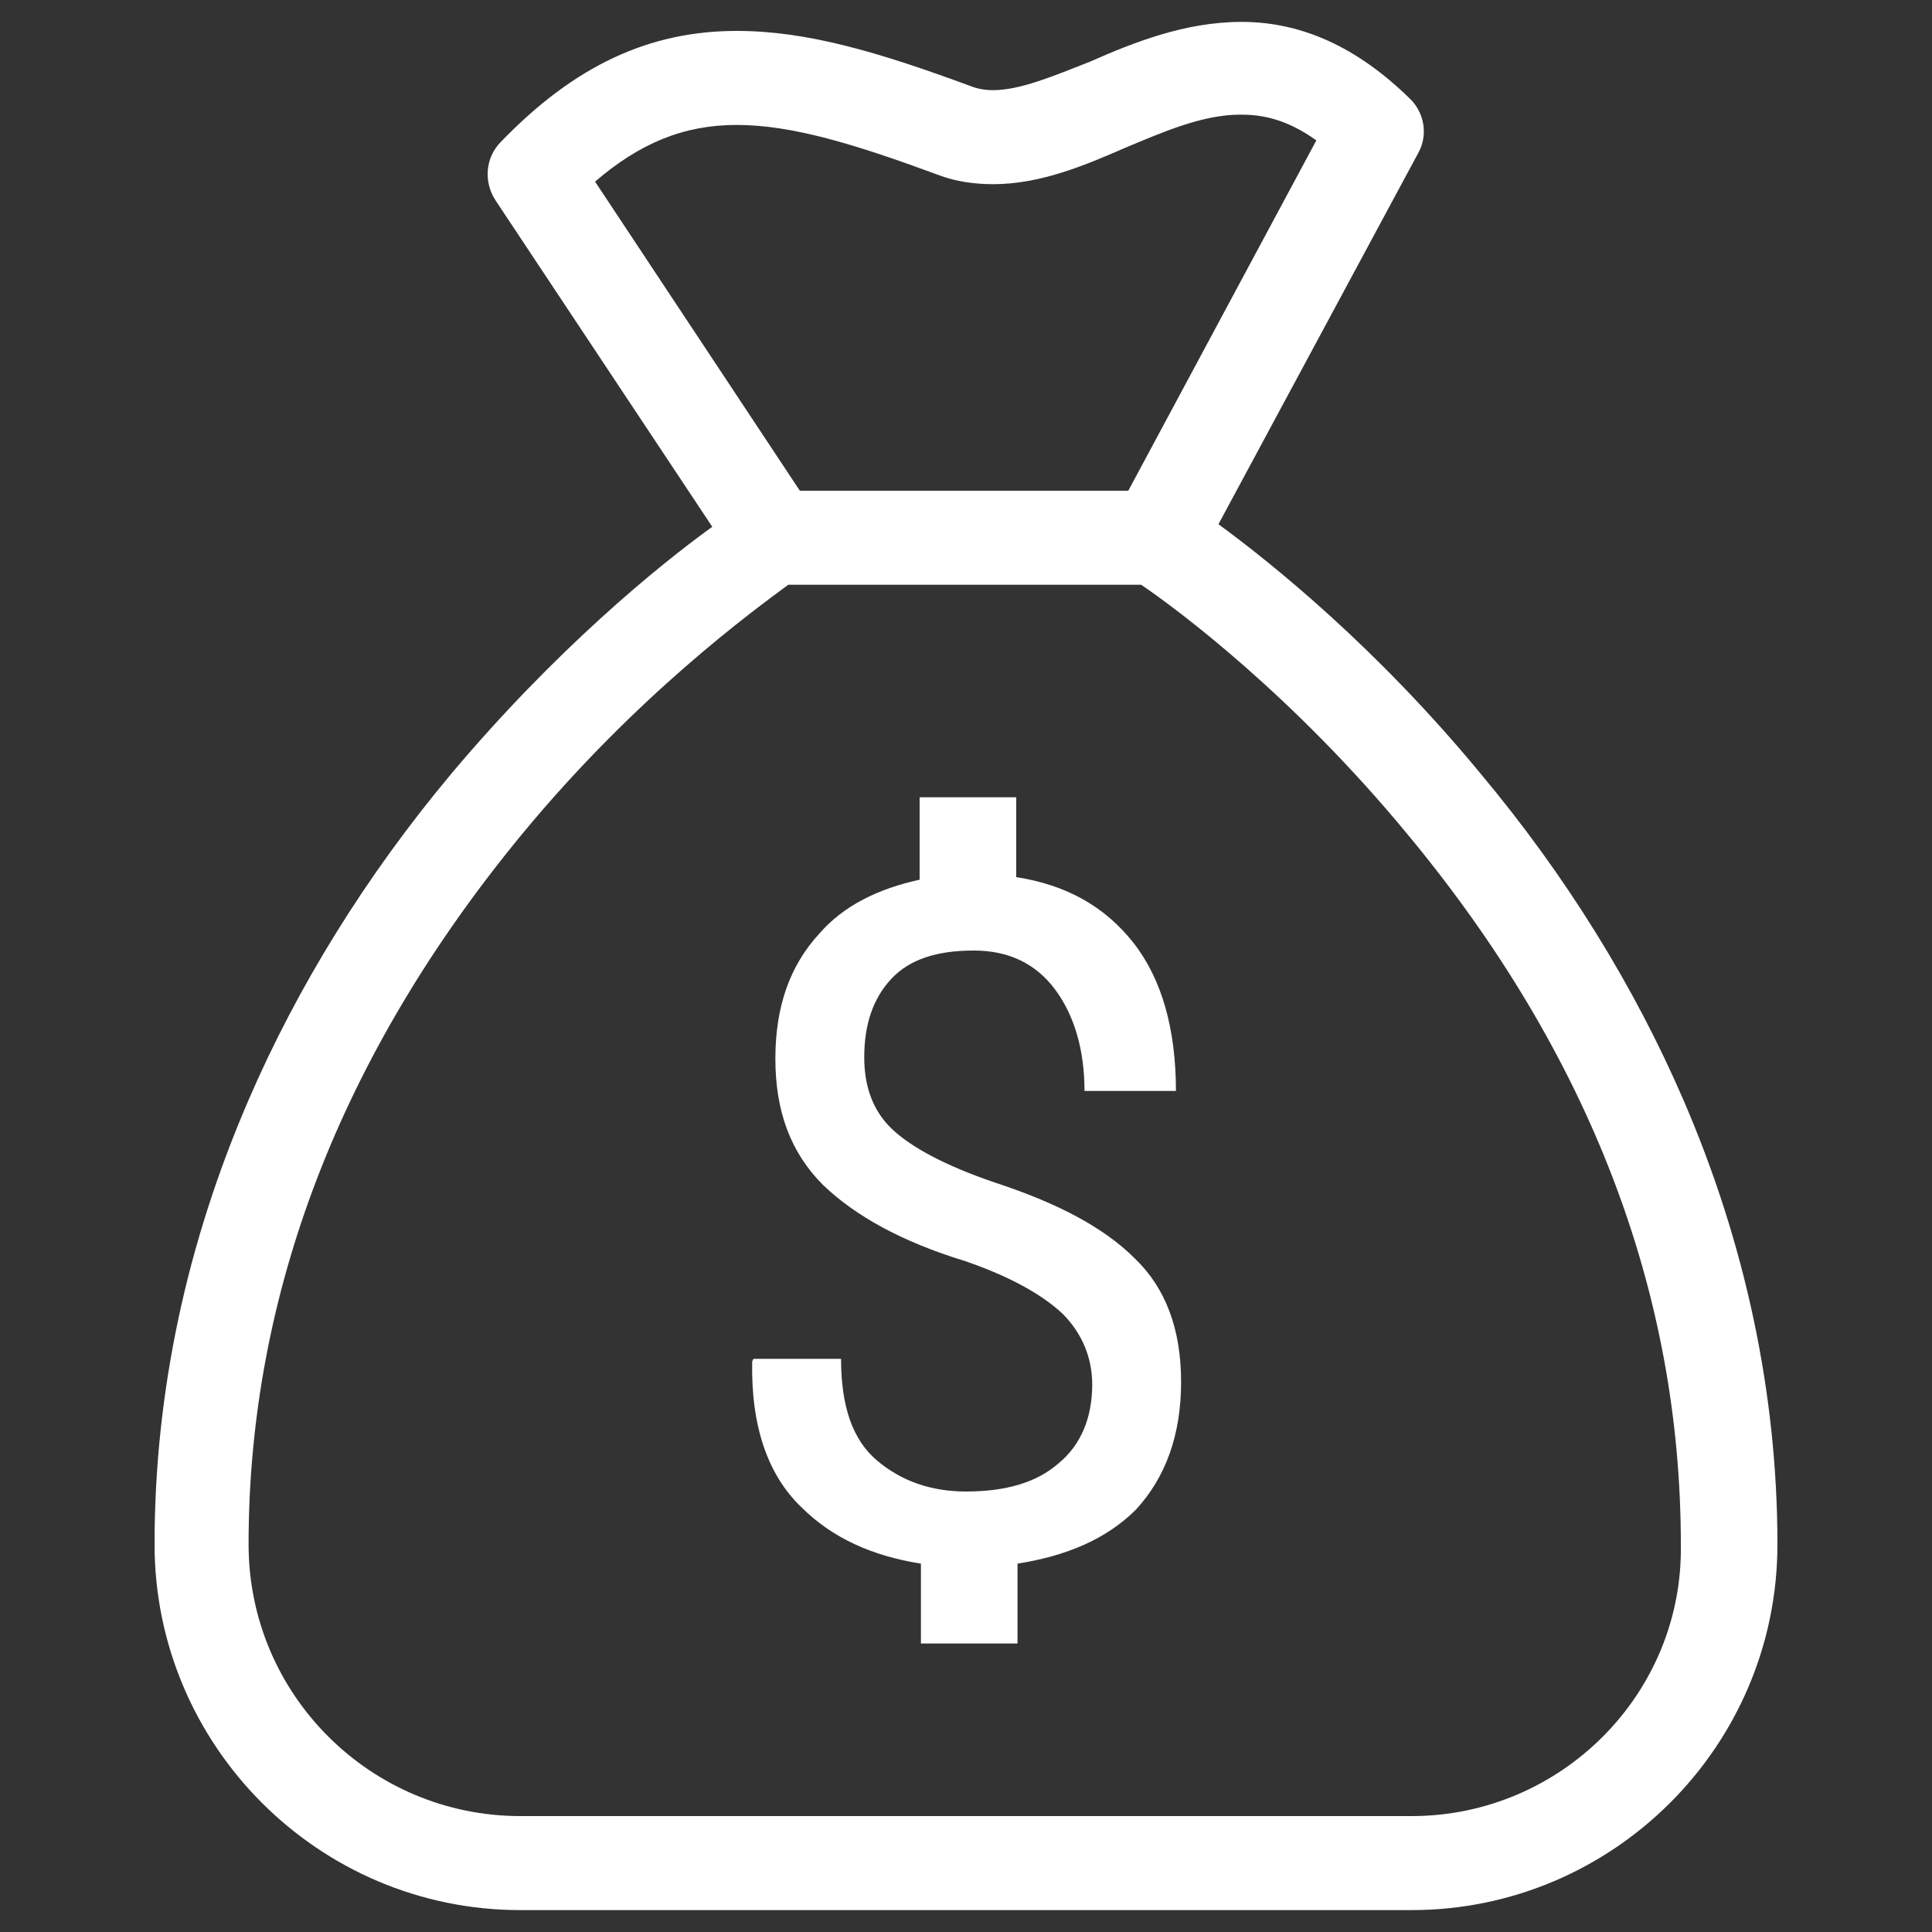 <?xml version="1.0" encoding="utf-8"?>
<!-- Generator: Adobe Illustrator 22.0.0, SVG Export Plug-In . SVG Version: 6.00 Build 0)  -->
<svg version="1.1" id="Capa_1" focusable="false" xmlns="http://www.w3.org/2000/svg" xmlns:xlink="http://www.w3.org/1999/xlink"
	 x="0px" y="0px" viewBox="0 0 150 150" style="enable-background:new 0 0 150 150;" xml:space="preserve">
<rect x="0" y="0" width="150" height="150" fill="#333333" stroke="none"/>
<style type="text/css">
	.st0{fill:#FFF;}
</style>
<g id="XMLID_656_">
	<path id="XMLID_4876_" class="st0" d="M130.7,85.4c-3.8-8.8-9.1-17.4-15.8-25.4c-8.1-9.8-16.2-16.3-20.3-19.3l15.5-28.8
		c0.8-1.4,0.5-3.2-0.7-4.3c-4-3.9-8.3-5.9-13-5.9C92,1.7,88,3.3,84.6,4.8C81.8,5.9,79.2,7,77.1,7c-0.6,0-1.2-0.1-1.7-0.3
		c-7.3-2.7-12.8-4.3-18.2-4.3c-6.8,0-12.6,2.7-18.3,8.6c-1.2,1.2-1.4,3.1-0.4,4.6l16.8,25.3C51,44,43.1,50.5,35.1,60
		c-6.7,8-12,16.6-15.8,25.4c-4.8,11.1-7.3,22.7-7.3,34.5c0,15.6,12.7,28.4,28.4,28.4h69.2c15.6,0,28.4-12.7,28.4-28.4
		C138,108.2,135.5,96.5,130.7,85.4z M46.2,14.1c3.5-3,6.9-4.4,11-4.4c4.3,0,9.2,1.5,15.7,3.9c1.3,0.5,2.8,0.7,4.2,0.7
		c3.6,0,7-1.4,10.2-2.8c3.1-1.3,6.1-2.6,9-2.6c1.4,0,3.4,0.2,5.9,2L87.6,38.1H62.1L46.2,14.1z M109.6,141H40.4
		c-11.6,0-21.1-9.4-21.1-21.1c0-19.5,7.2-38.1,21.2-55.1c8.9-10.8,18-17.4,20.7-19.4h27.4c2.8,1.9,11.8,8.6,20.7,19.4
		c14.1,17,21.2,35.5,21.2,55.1C130.7,131.5,121.2,141,109.6,141z"/>
	<path id="XMLID_657_" class="st0" d="M91.7,107.3c0-4.1-1.2-7.3-3.6-9.6c-2.4-2.4-6-4.3-10.9-5.9c-3.8-1.3-6.4-2.7-7.9-4.1
		c-1.5-1.4-2.2-3.3-2.2-5.6c0-2.6,0.7-4.6,2.1-6.1c1.4-1.5,3.5-2.2,6.4-2.2c2.7,0,4.8,1,6.3,3c1.5,2,2.3,4.7,2.3,7.9h7.1
		c0-4.8-1.1-8.7-3.3-11.5c-2.2-2.8-5.2-4.5-9.1-5.1v-6.2h-7.5v6.4c-3.2,0.7-5.9,2-7.8,4.2c-2.3,2.5-3.4,5.7-3.4,9.7
		c0,4.1,1.2,7.3,3.7,9.8c2.5,2.4,6.1,4.4,11,5.9c3.5,1.2,6,2.6,7.6,4.1c1.5,1.5,2.3,3.4,2.3,5.5c0,2.6-0.9,4.7-2.6,6.1
		c-1.7,1.5-4.1,2.2-7.2,2.2c-2.7,0-5-0.8-6.9-2.4c-1.9-1.6-2.8-4.2-2.8-7.9h-6.8l-0.1,0.2c-0.1,5,1.2,8.8,3.8,11.3
		c2.4,2.4,5.5,3.8,9.3,4.4v6.2h7.5v-6.2c3.8-0.6,6.9-1.9,9.2-4.2C90.5,114.7,91.7,111.4,91.7,107.3z"/>
</g>
</svg>
